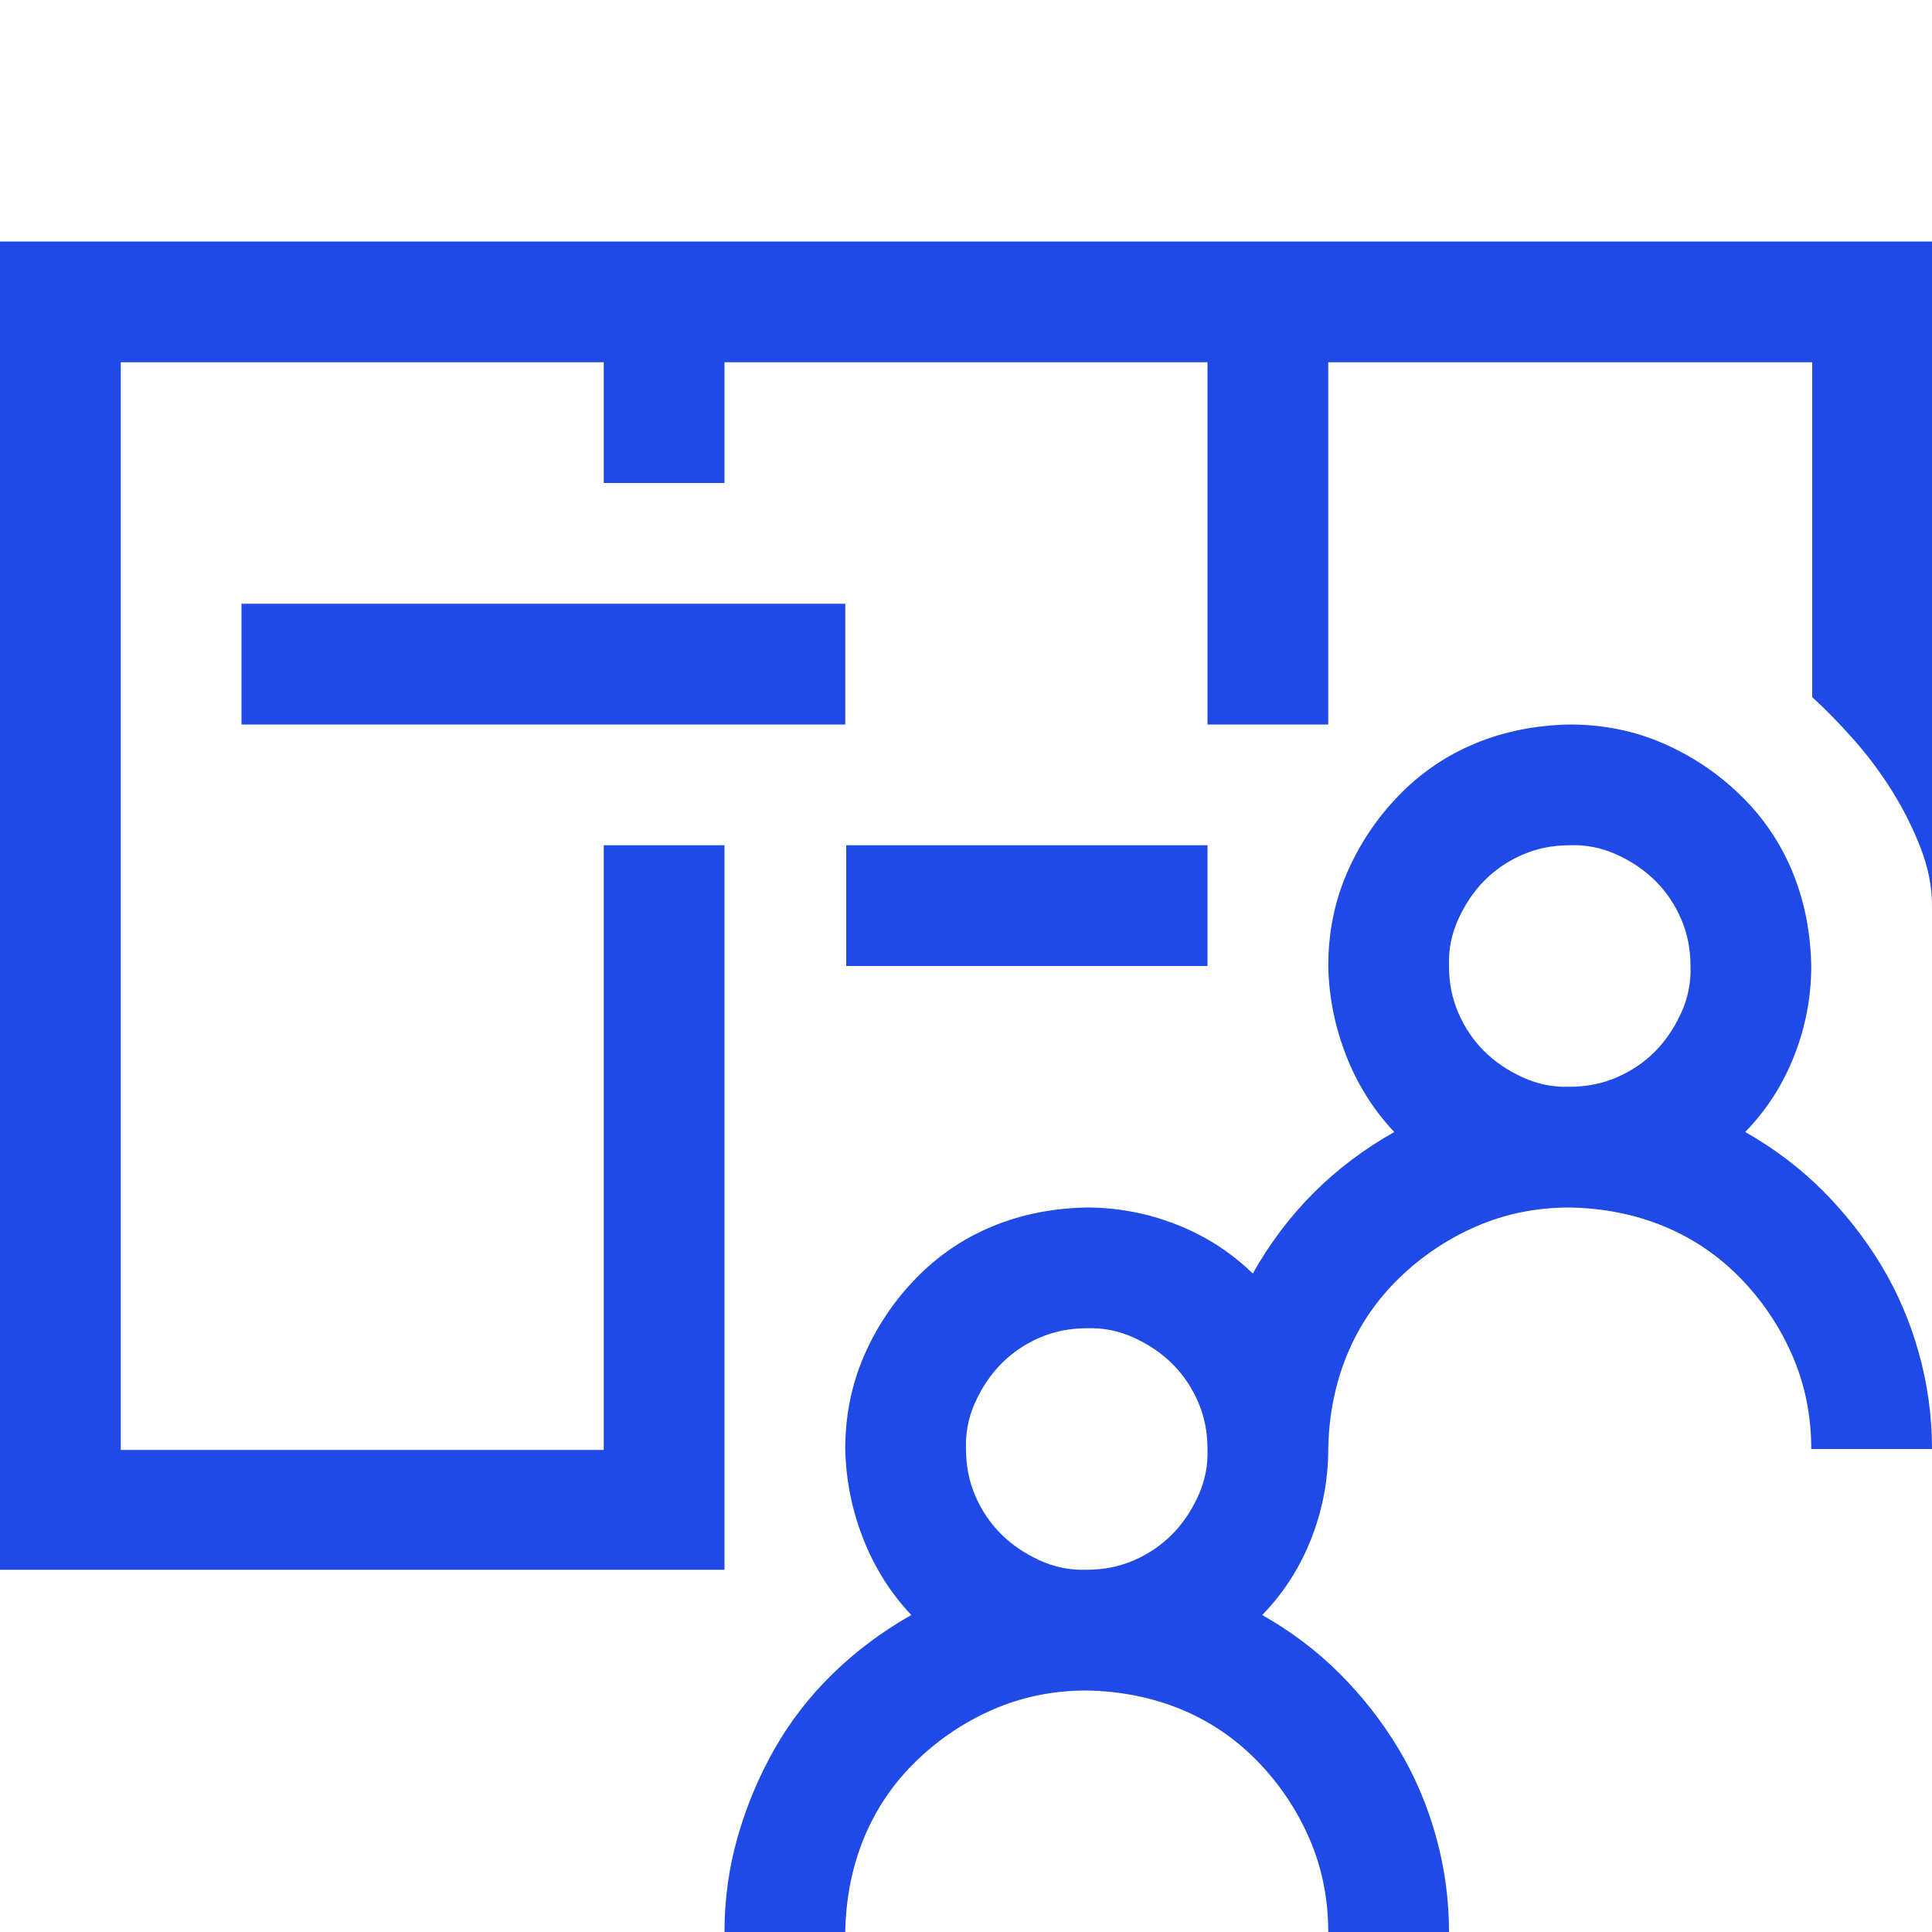 <?xml version="1.0" encoding="UTF-8"?> <svg xmlns="http://www.w3.org/2000/svg" width="124" height="124" viewBox="0 0 124 124" fill="none"> <path d="M77.5 62H54.31V54.25H77.5V62ZM54.25 46.5H15.5V38.75H54.25V46.5ZM124 15.5V58.125C124 56.914 123.758 55.683 123.273 54.432C122.789 53.18 122.184 51.969 121.457 50.799C120.73 49.628 119.903 48.518 118.975 47.469C118.046 46.419 117.158 45.511 116.311 44.744V23.25H85.25V46.5H77.5V23.25H46.5V31H38.75V23.25H7.75V93.061H38.75V54.25H46.5V100.75H0V15.5H124ZM112.012 72.656C113.868 73.706 115.523 74.957 116.977 76.41C118.43 77.863 119.681 79.458 120.73 81.193C121.78 82.929 122.587 84.806 123.152 86.824C123.717 88.842 124 90.901 124 93H116.25C116.25 90.861 115.846 88.863 115.039 87.006C114.232 85.149 113.122 83.494 111.709 82.041C110.296 80.588 108.661 79.478 106.805 78.711C104.948 77.944 102.93 77.54 100.75 77.5C98.611 77.5 96.613 77.904 94.756 78.711C92.899 79.518 91.244 80.628 89.791 82.041C88.338 83.454 87.228 85.088 86.461 86.945C85.694 88.802 85.29 90.82 85.25 93C85.25 94.978 84.887 96.895 84.16 98.752C83.434 100.609 82.384 102.243 81.012 103.656C82.868 104.706 84.523 105.957 85.977 107.41C87.43 108.863 88.681 110.458 89.731 112.193C90.78 113.929 91.587 115.806 92.152 117.824C92.717 119.842 93 121.901 93 124H85.25C85.25 121.861 84.846 119.863 84.039 118.006C83.232 116.149 82.122 114.494 80.709 113.041C79.296 111.588 77.662 110.478 75.805 109.711C73.948 108.944 71.93 108.54 69.75 108.5C67.611 108.5 65.613 108.904 63.756 109.711C61.899 110.518 60.244 111.628 58.791 113.041C57.338 114.454 56.228 116.089 55.461 117.945C54.694 119.802 54.29 121.82 54.25 124H46.5C46.5 121.901 46.783 119.863 47.348 117.885C47.913 115.907 48.7 114.03 49.709 112.254C50.718 110.478 51.969 108.863 53.463 107.41C54.956 105.957 56.632 104.706 58.488 103.656C57.156 102.243 56.127 100.609 55.4 98.752C54.674 96.895 54.29 94.978 54.25 93C54.25 90.861 54.654 88.863 55.461 87.006C56.268 85.149 57.378 83.494 58.791 82.041C60.204 80.588 61.839 79.478 63.695 78.711C65.552 77.944 67.57 77.54 69.75 77.5C71.728 77.5 73.645 77.863 75.502 78.59C77.359 79.316 78.993 80.366 80.406 81.738C82.586 77.863 85.613 74.836 89.488 72.656C88.156 71.243 87.127 69.609 86.4 67.752C85.674 65.895 85.29 63.978 85.25 62C85.25 59.861 85.654 57.863 86.461 56.006C87.268 54.149 88.378 52.494 89.791 51.041C91.204 49.588 92.838 48.478 94.695 47.711C96.552 46.944 98.57 46.54 100.75 46.5C102.889 46.5 104.887 46.904 106.744 47.711C108.601 48.518 110.256 49.628 111.709 51.041C113.162 52.454 114.272 54.089 115.039 55.945C115.806 57.802 116.21 59.82 116.25 62C116.25 63.978 115.887 65.895 115.16 67.752C114.434 69.609 113.384 71.243 112.012 72.656ZM69.75 100.75C70.84 100.75 71.849 100.548 72.777 100.145C73.706 99.741 74.513 99.196 75.199 98.51C75.885 97.824 76.451 96.996 76.894 96.027C77.338 95.059 77.54 94.049 77.5 93C77.5 91.91 77.298 90.901 76.894 89.973C76.491 89.044 75.946 88.237 75.26 87.551C74.574 86.865 73.746 86.299 72.777 85.856C71.809 85.412 70.799 85.21 69.75 85.25C68.66 85.25 67.651 85.452 66.723 85.856C65.794 86.259 64.987 86.804 64.301 87.49C63.615 88.176 63.05 89.004 62.605 89.973C62.161 90.941 61.96 91.951 62 93C62 94.09 62.202 95.099 62.605 96.027C63.009 96.956 63.554 97.763 64.24 98.449C64.926 99.135 65.754 99.701 66.723 100.145C67.691 100.589 68.701 100.79 69.75 100.75ZM93 62C93 63.09 93.202 64.099 93.606 65.027C94.009 65.956 94.554 66.763 95.24 67.449C95.926 68.135 96.754 68.701 97.723 69.144C98.691 69.588 99.701 69.79 100.75 69.75C101.84 69.75 102.849 69.548 103.777 69.144C104.706 68.741 105.513 68.196 106.199 67.51C106.885 66.824 107.451 65.996 107.895 65.027C108.339 64.059 108.54 63.05 108.5 62C108.5 60.91 108.298 59.901 107.895 58.973C107.491 58.044 106.946 57.237 106.26 56.551C105.574 55.865 104.746 55.3 103.777 54.855C102.809 54.411 101.799 54.21 100.75 54.25C99.66 54.25 98.651 54.452 97.723 54.855C96.794 55.259 95.987 55.804 95.301 56.49C94.615 57.176 94.049 58.004 93.606 58.973C93.162 59.941 92.96 60.95 93 62Z" fill="#1F4AE5"></path> </svg> 